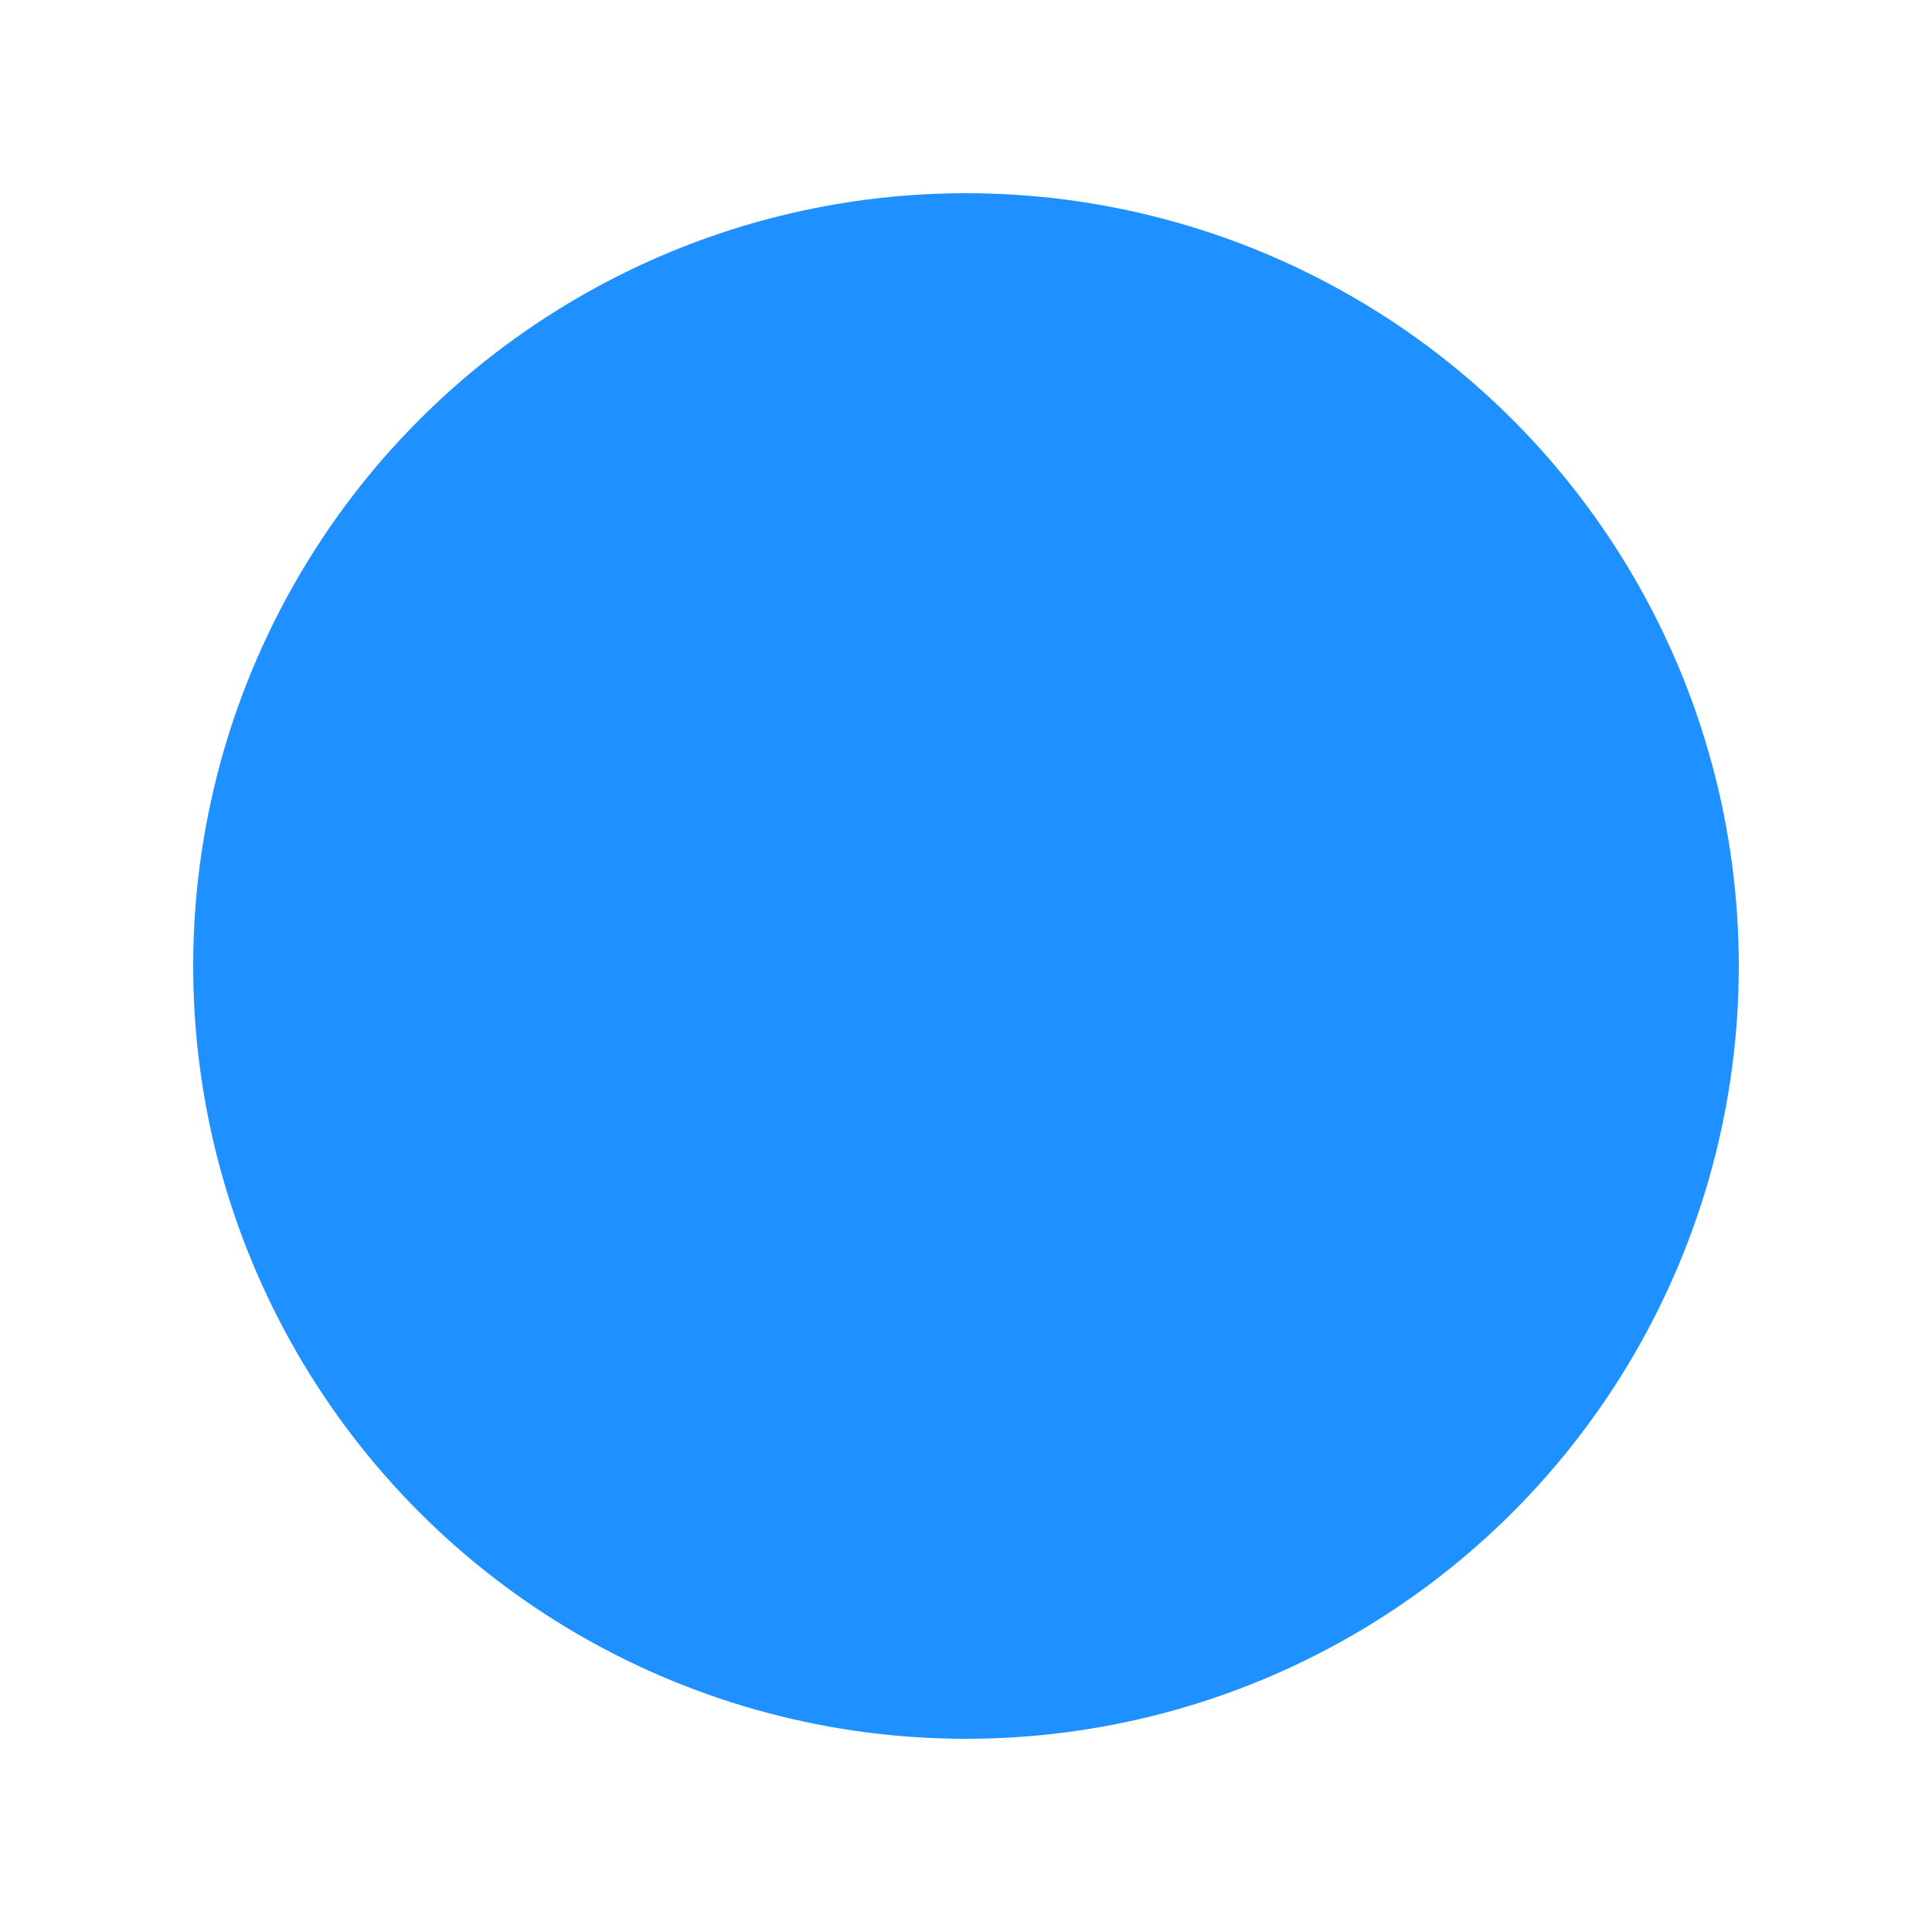 <svg width="100" height="100" viewBox="0 0 100 100" xmlns="http://www.w3.org/2000/svg">
    <circle cx="50" cy="50" r="40" fill="#1E90FF"/>
    <path d="M 50, 10
             A 40,40 0 0,1 90,50
             A 40,40 0 0,1 50,90
             A 40,40 0 0,0 50,10 Z" fill="#FFD700"/>
</svg>